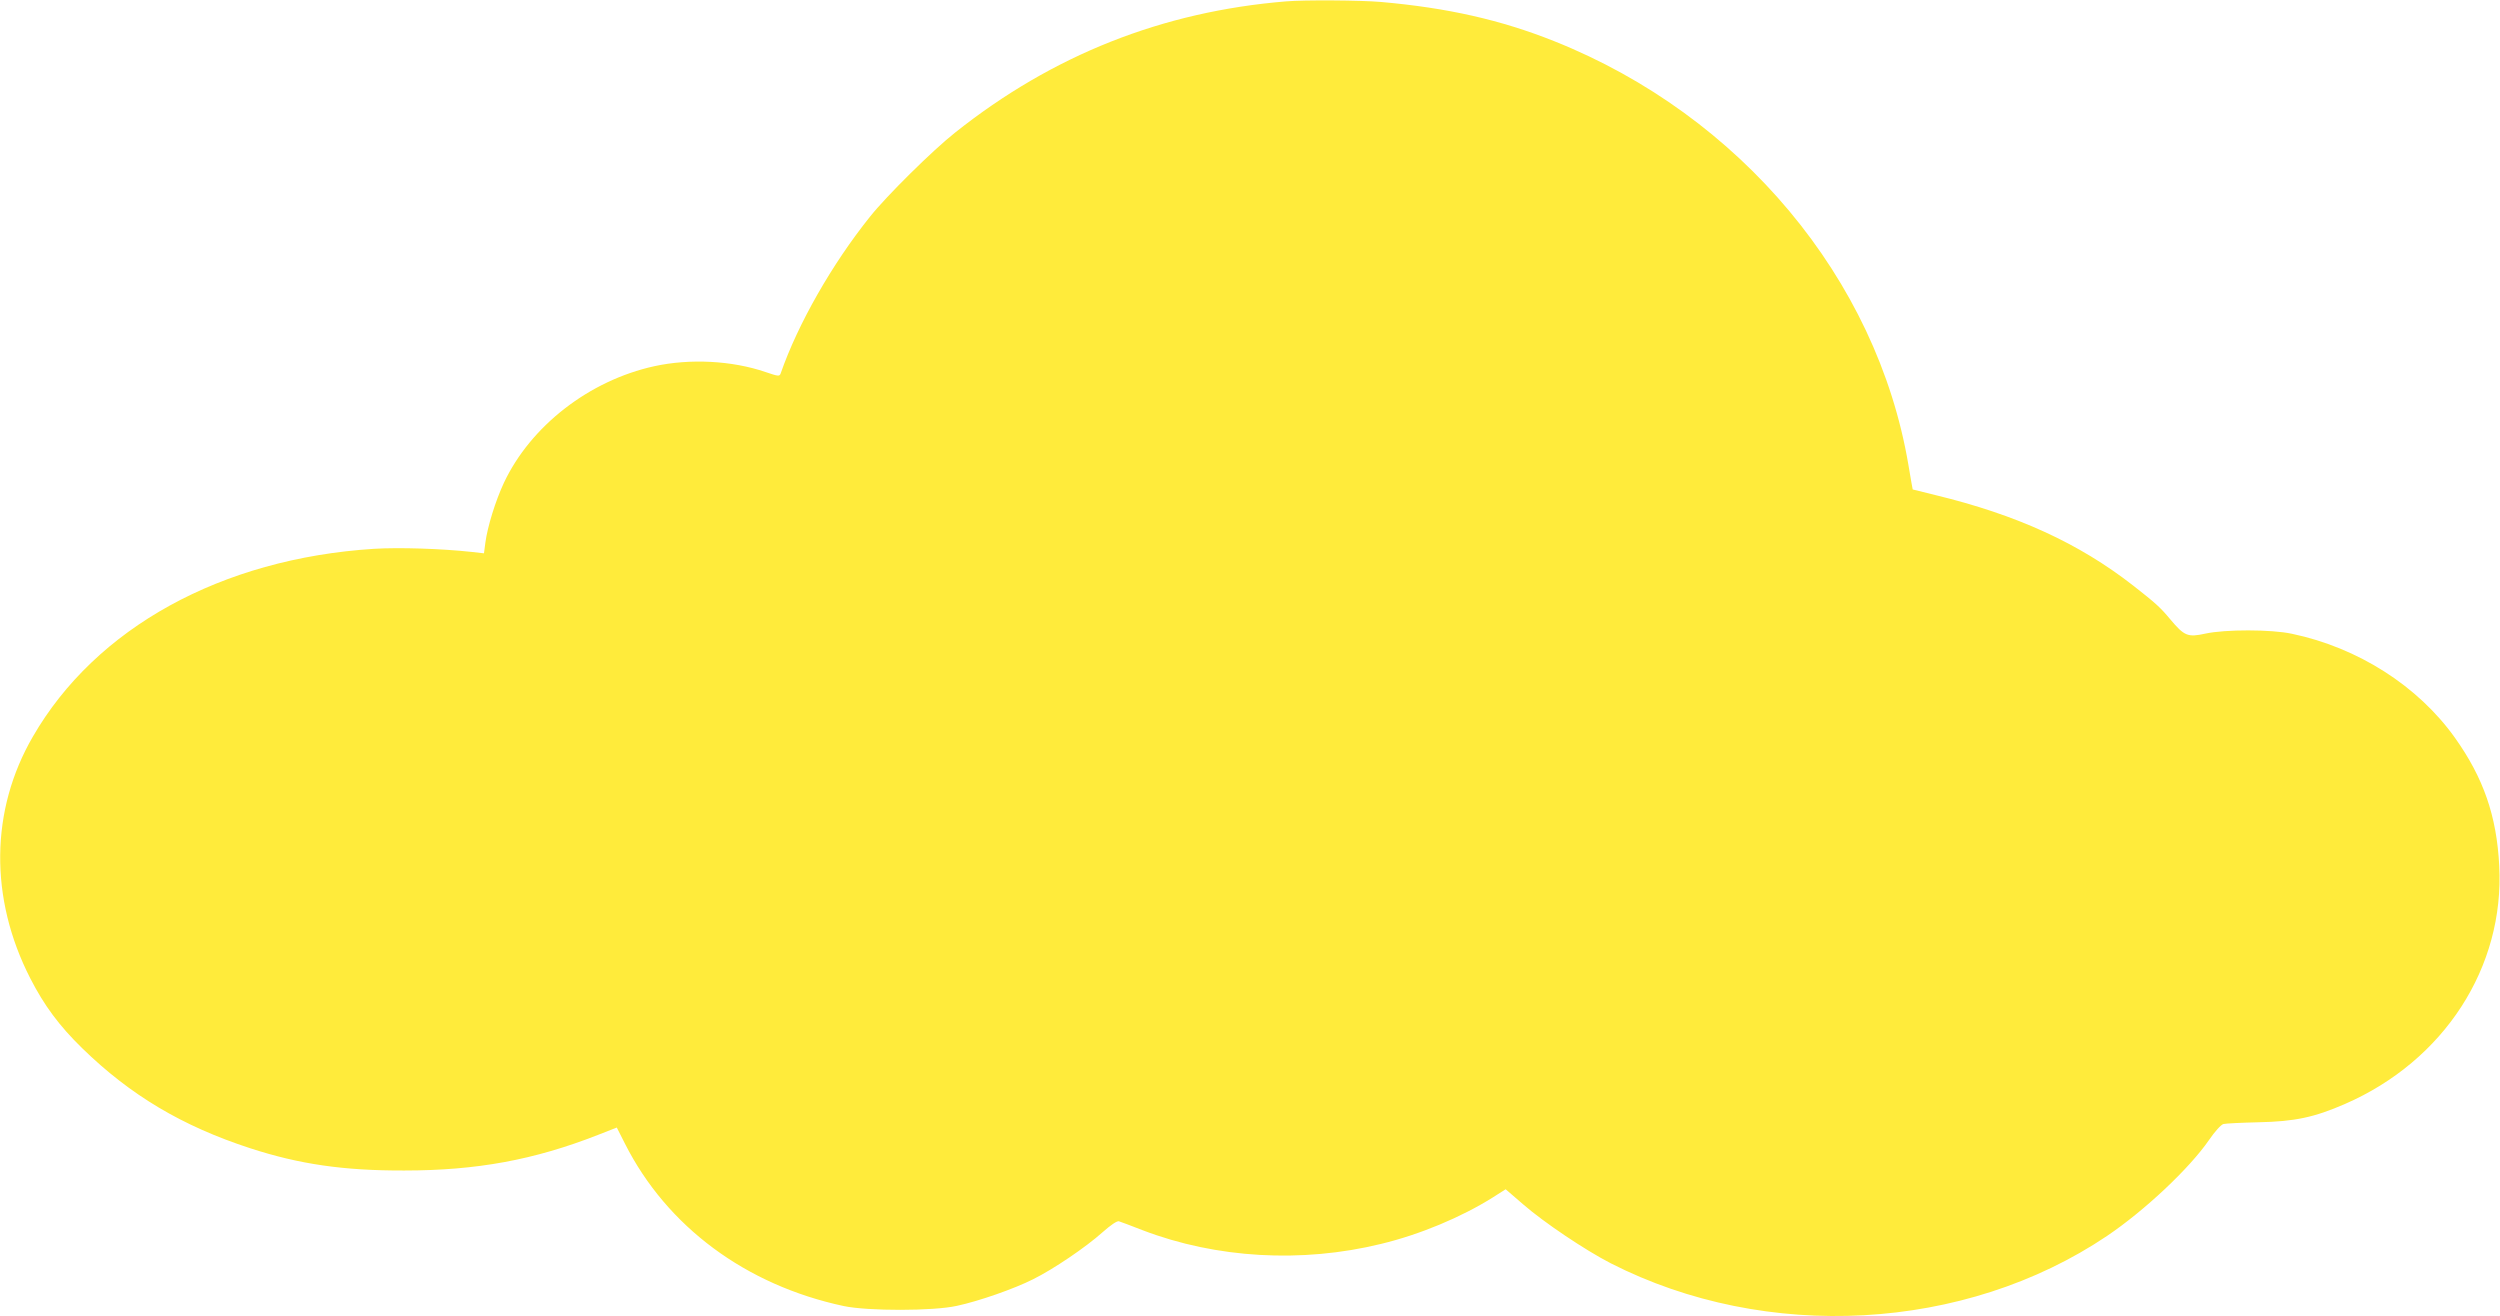 <?xml version="1.0" standalone="no"?>
<!DOCTYPE svg PUBLIC "-//W3C//DTD SVG 20010904//EN"
 "http://www.w3.org/TR/2001/REC-SVG-20010904/DTD/svg10.dtd">
<svg version="1.0" xmlns="http://www.w3.org/2000/svg"
 width="1280pt" height="674pt" viewBox="0 0 1280 674"
 preserveAspectRatio="xMidYMid meet">
<g transform="translate(0,674) scale(0.1,-0.1)"
fill="#ffeb3b" stroke="none">
<path d="M6585 6733 c-634 -52 -1196 -275 -1695 -672 -113 -89 -352 -325 -436
-431 -194 -242 -369 -549 -457 -802 -6 -16 -12 -15 -77 7 -172 59 -387 70
-570 30 -333 -73 -633 -306 -770 -597 -43 -92 -84 -224 -95 -307 l-7 -54 -62
7 c-154 17 -374 24 -502 16 -780 -50 -1424 -404 -1746 -962 -218 -376 -223
-827 -13 -1237 71 -139 149 -244 266 -358 247 -241 513 -399 860 -512 252 -82
479 -115 789 -114 370 0 664 54 991 182 l97 38 42 -83 c215 -425 619 -724
1120 -831 122 -26 459 -26 579 1 113 24 295 88 390 136 105 52 270 164 355
240 43 38 75 60 85 57 9 -3 64 -23 122 -46 377 -144 814 -169 1219 -70 200 48
412 137 573 238 l66 42 88 -76 c108 -94 318 -235 450 -303 796 -406 1813 -350
2541 140 194 131 422 346 522 491 30 44 62 79 74 82 11 3 93 7 181 9 184 4
284 25 442 94 507 221 817 700 789 1220 -13 255 -81 450 -227 655 -189 265
-496 461 -834 532 -106 23 -342 23 -443 1 -91 -20 -108 -13 -181 74 -50 60
-73 81 -188 171 -279 218 -597 363 -1013 464 -63 16 -116 29 -117 29 0 1 -11
57 -22 126 -161 952 -860 1789 -1813 2169 -273 109 -547 171 -888 201 -106 9
-391 11 -485 3z"/>
</g>
</svg>
